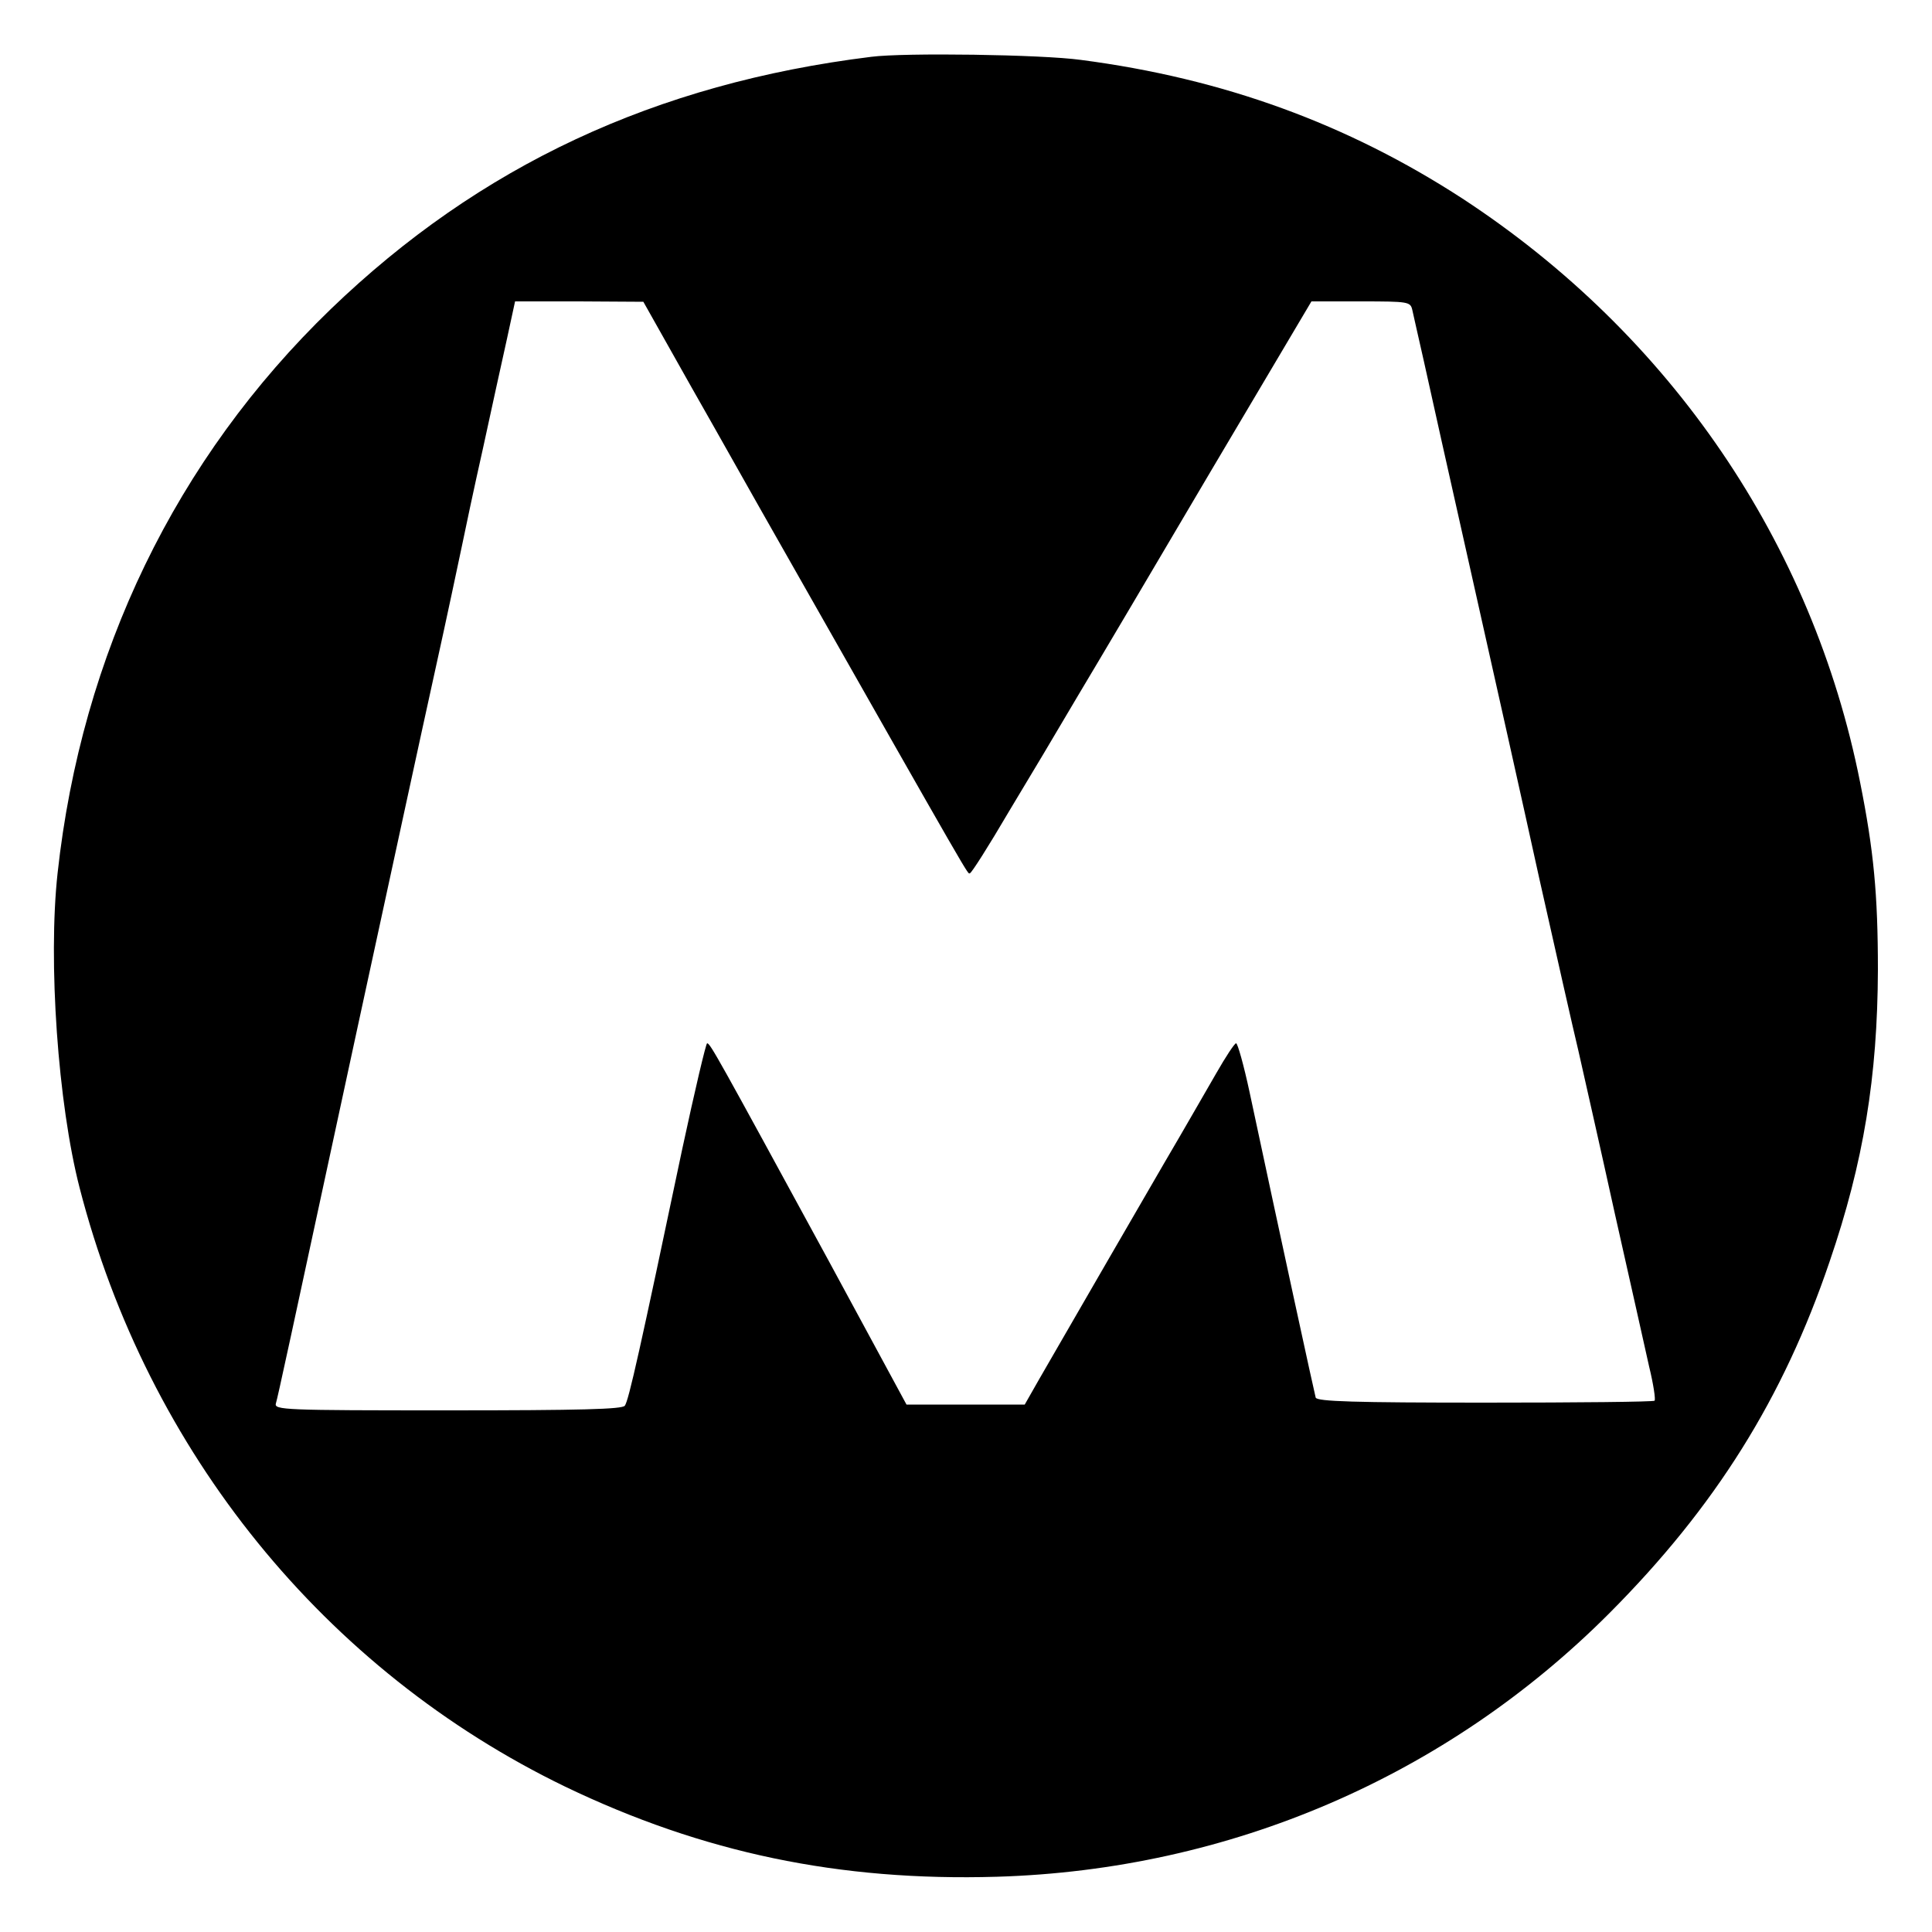 <?xml version="1.0" standalone="no"?>
<!DOCTYPE svg PUBLIC "-//W3C//DTD SVG 20010904//EN"
 "http://www.w3.org/TR/2001/REC-SVG-20010904/DTD/svg10.dtd">
<svg version="1.0" xmlns="http://www.w3.org/2000/svg"
 width="500pt" height="500pt" viewBox="0 0 500 500"
 preserveAspectRatio="xMidYMid meet">
<g transform="translate(0,500) scale(0.1,-0.1)"
fill="#000000" stroke="none">
<path d="M2255 4853 c-559 -69 -1014 -282 -1399 -653 -401 -387 -645 -892
-707 -1460 -25 -228 1 -597 57 -814 176 -684 635 -1249 1257 -1550 356 -171
709 -245 1117 -233 602 18 1163 259 1585 682 274 275 450 556 570 910 88 257
124 479 125 755 0 196 -11 310 -46 485 -123 620 -491 1159 -1029 1511 -297
193 -619 311 -988 359 -101 14 -457 19 -542 8z m-465 -856 c69 -121 167 -296
219 -387 524 -923 494 -870 501 -870 4 0 49 71 100 158 52 86 133 222 180 302
48 80 203 342 345 583 l259 437 128 0 c124 0 128 -1 133 -22 3 -13 16 -72 30
-133 13 -60 69 -310 124 -555 55 -245 134 -598 175 -785 42 -187 87 -387 101
-445 13 -58 56 -247 94 -420 39 -173 79 -352 89 -397 11 -45 17 -85 14 -88 -3
-3 -200 -5 -439 -5 -338 0 -434 3 -438 13 -3 10 -90 410 -171 790 -15 70 -31
127 -35 127 -4 0 -27 -35 -51 -77 -25 -43 -85 -148 -135 -233 -235 -405 -289
-500 -324 -560 l-37 -65 -153 0 -153 0 -203 375 c-287 527 -305 560 -313 560
-3 0 -32 -123 -64 -272 -109 -518 -139 -653 -149 -666 -7 -9 -111 -12 -459
-12 -423 0 -449 1 -444 18 6 21 28 123 210 967 80 369 170 785 201 925 31 140
62 287 70 325 8 39 32 153 55 255 22 102 50 229 62 283 l21 97 166 0 166 -1
125 -222z"/>
</g>
</svg>
